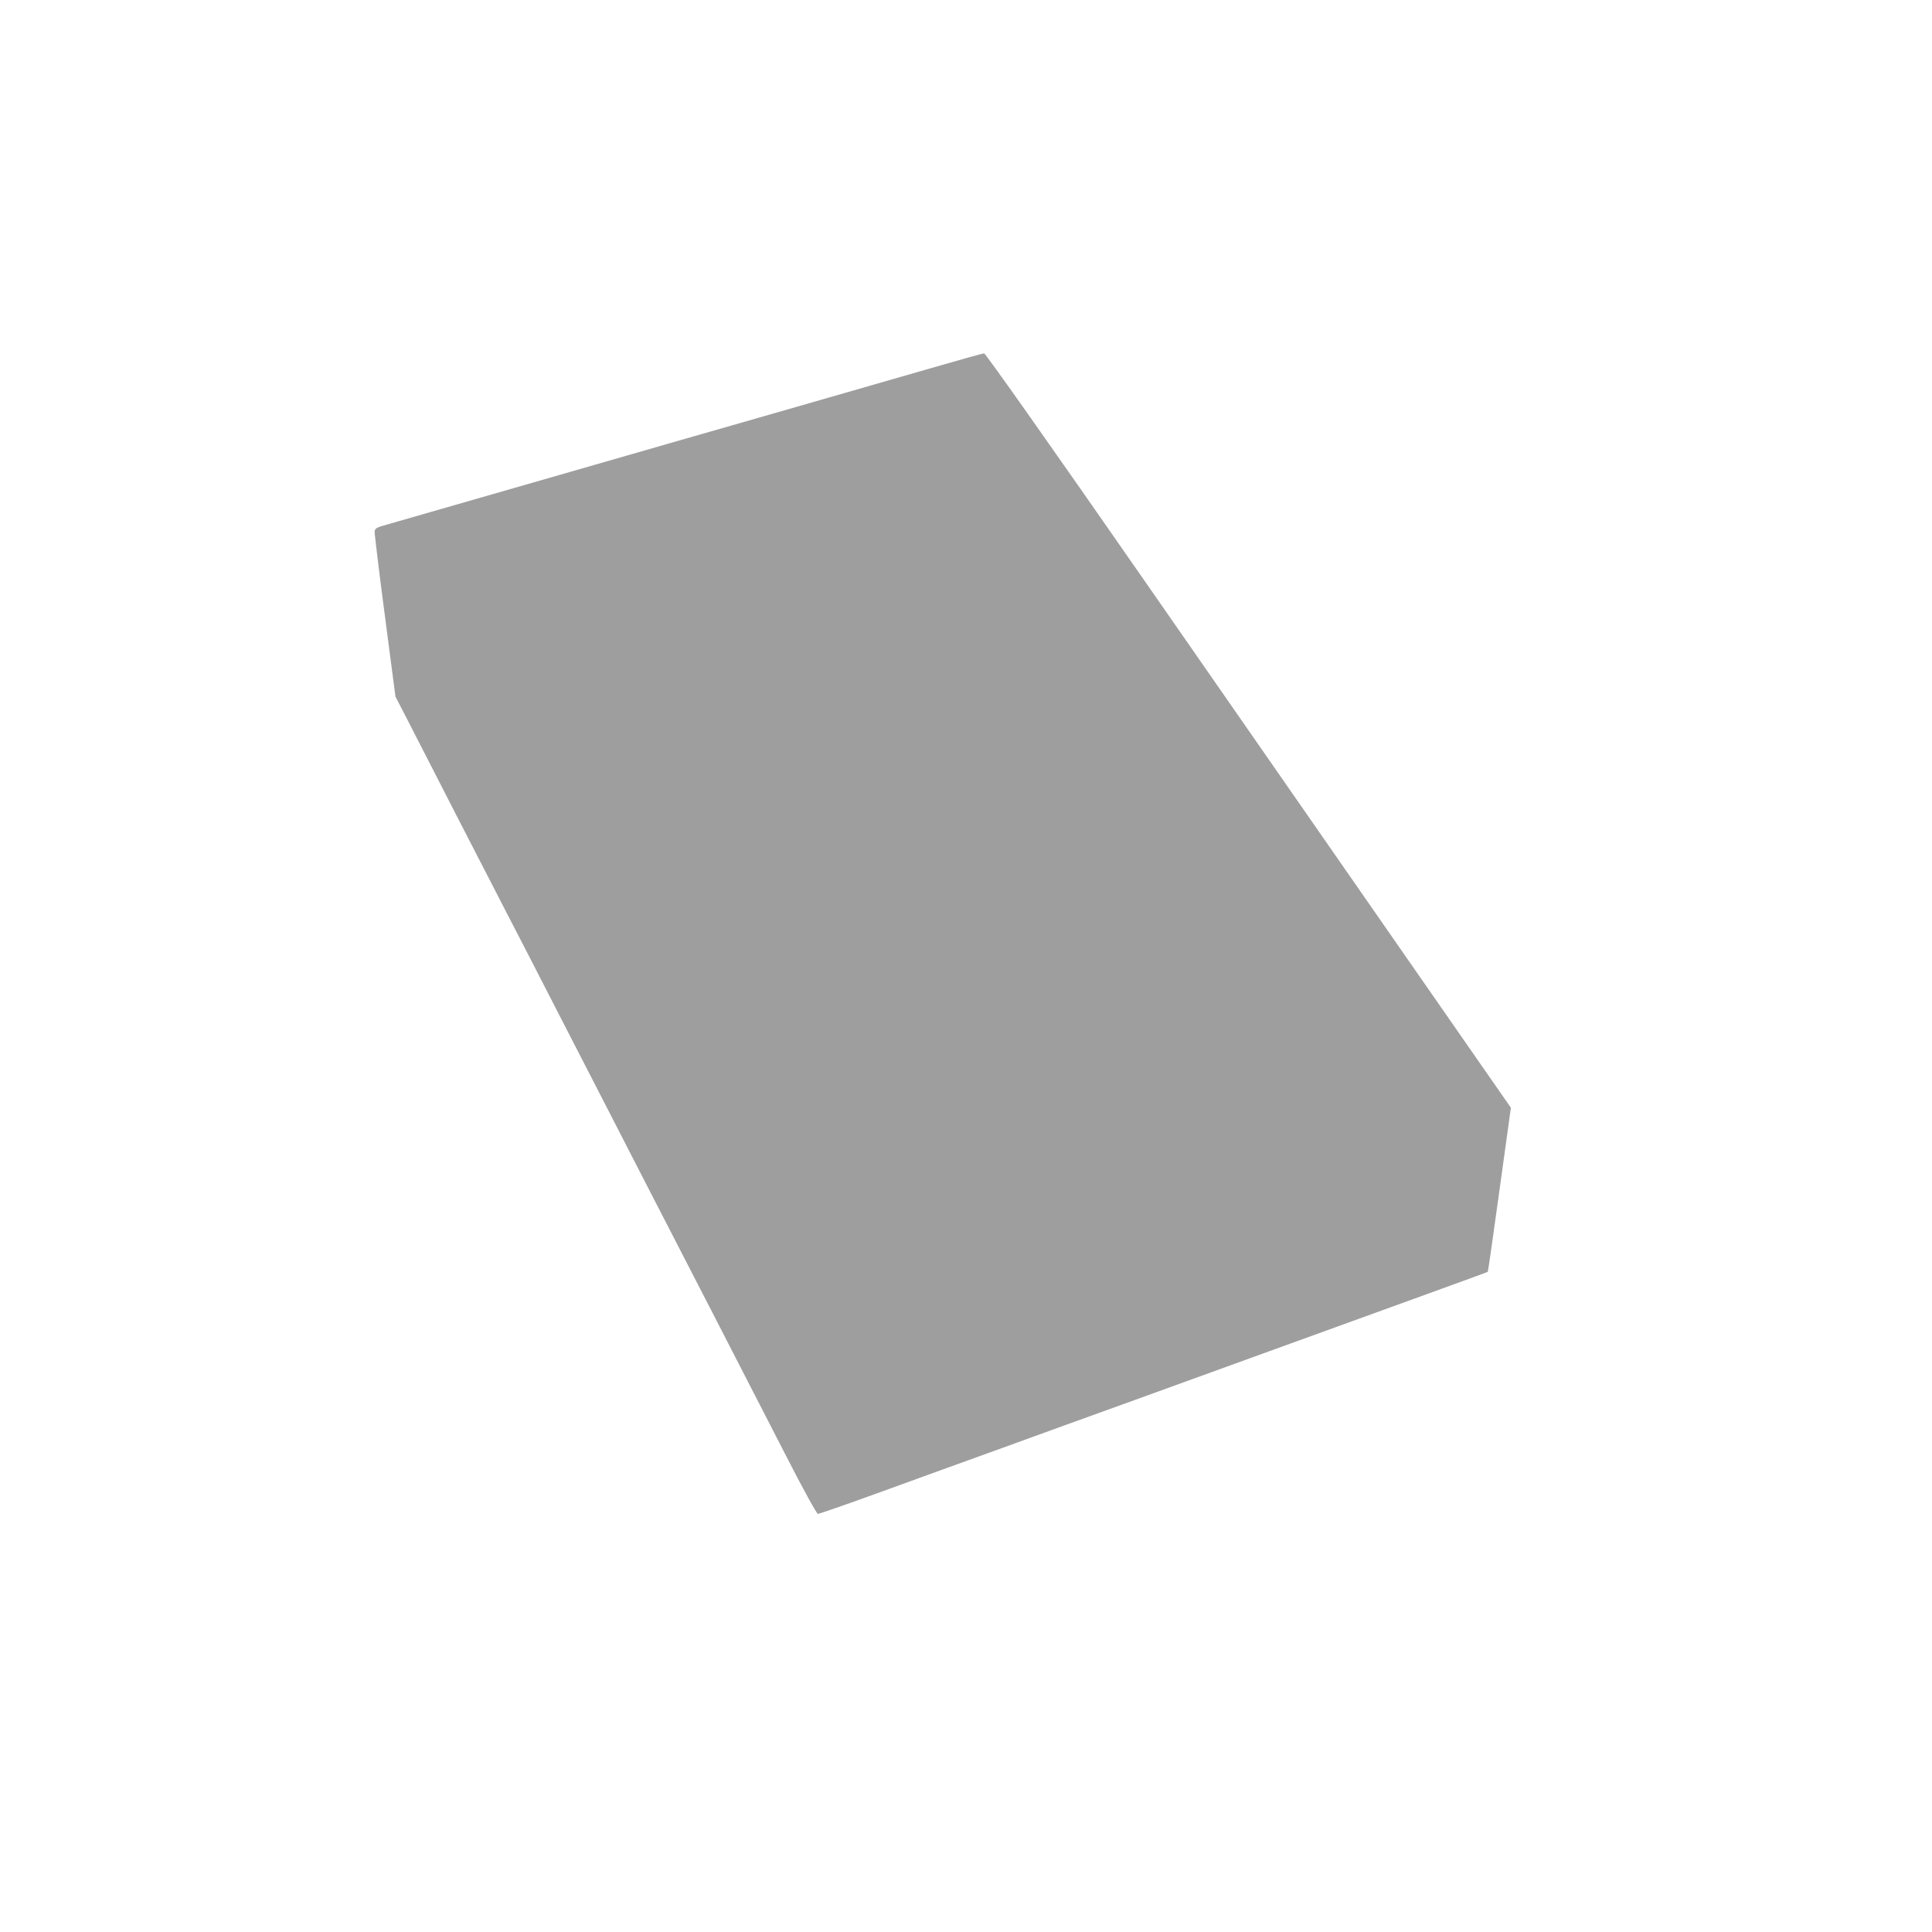 <?xml version="1.0" standalone="no"?>
<!DOCTYPE svg PUBLIC "-//W3C//DTD SVG 20010904//EN"
 "http://www.w3.org/TR/2001/REC-SVG-20010904/DTD/svg10.dtd">
<svg version="1.0" xmlns="http://www.w3.org/2000/svg"
 width="1280pt" height="1280pt" viewBox="0 0 1280 1280"
 preserveAspectRatio="xMidYMid meet">
<g transform="translate(0,1280) scale(0.1,-0.1)"
fill="#9e9e9e" stroke="none">
<path d="M6165 10360 c-187 -54 -664 -191 -1060 -305 -396 -113 -850 -244
-1010 -290 -1080 -311 -1460 -420 -1530 -440 -70 -19 -80 -25 -83 -46 -1 -13
29 -265 68 -559 l70 -535 62 -120 c102 -201 585 -1140 668 -1300 43 -82 239
-463 435 -845 197 -382 401 -780 455 -885 228 -441 772 -1499 961 -1867 118
-231 210 -398 218 -398 7 0 181 60 385 134 204 74 578 210 831 301 253 92 620
225 815 295 2017 731 2405 871 2407 874 2 2 37 247 78 545 l75 542 -676 972
c-371 534 -1153 1659 -1737 2499 -628 904 -1068 1527 -1077 1527 -8 0 -168
-45 -355 -99z"/>
</g>
</svg>
